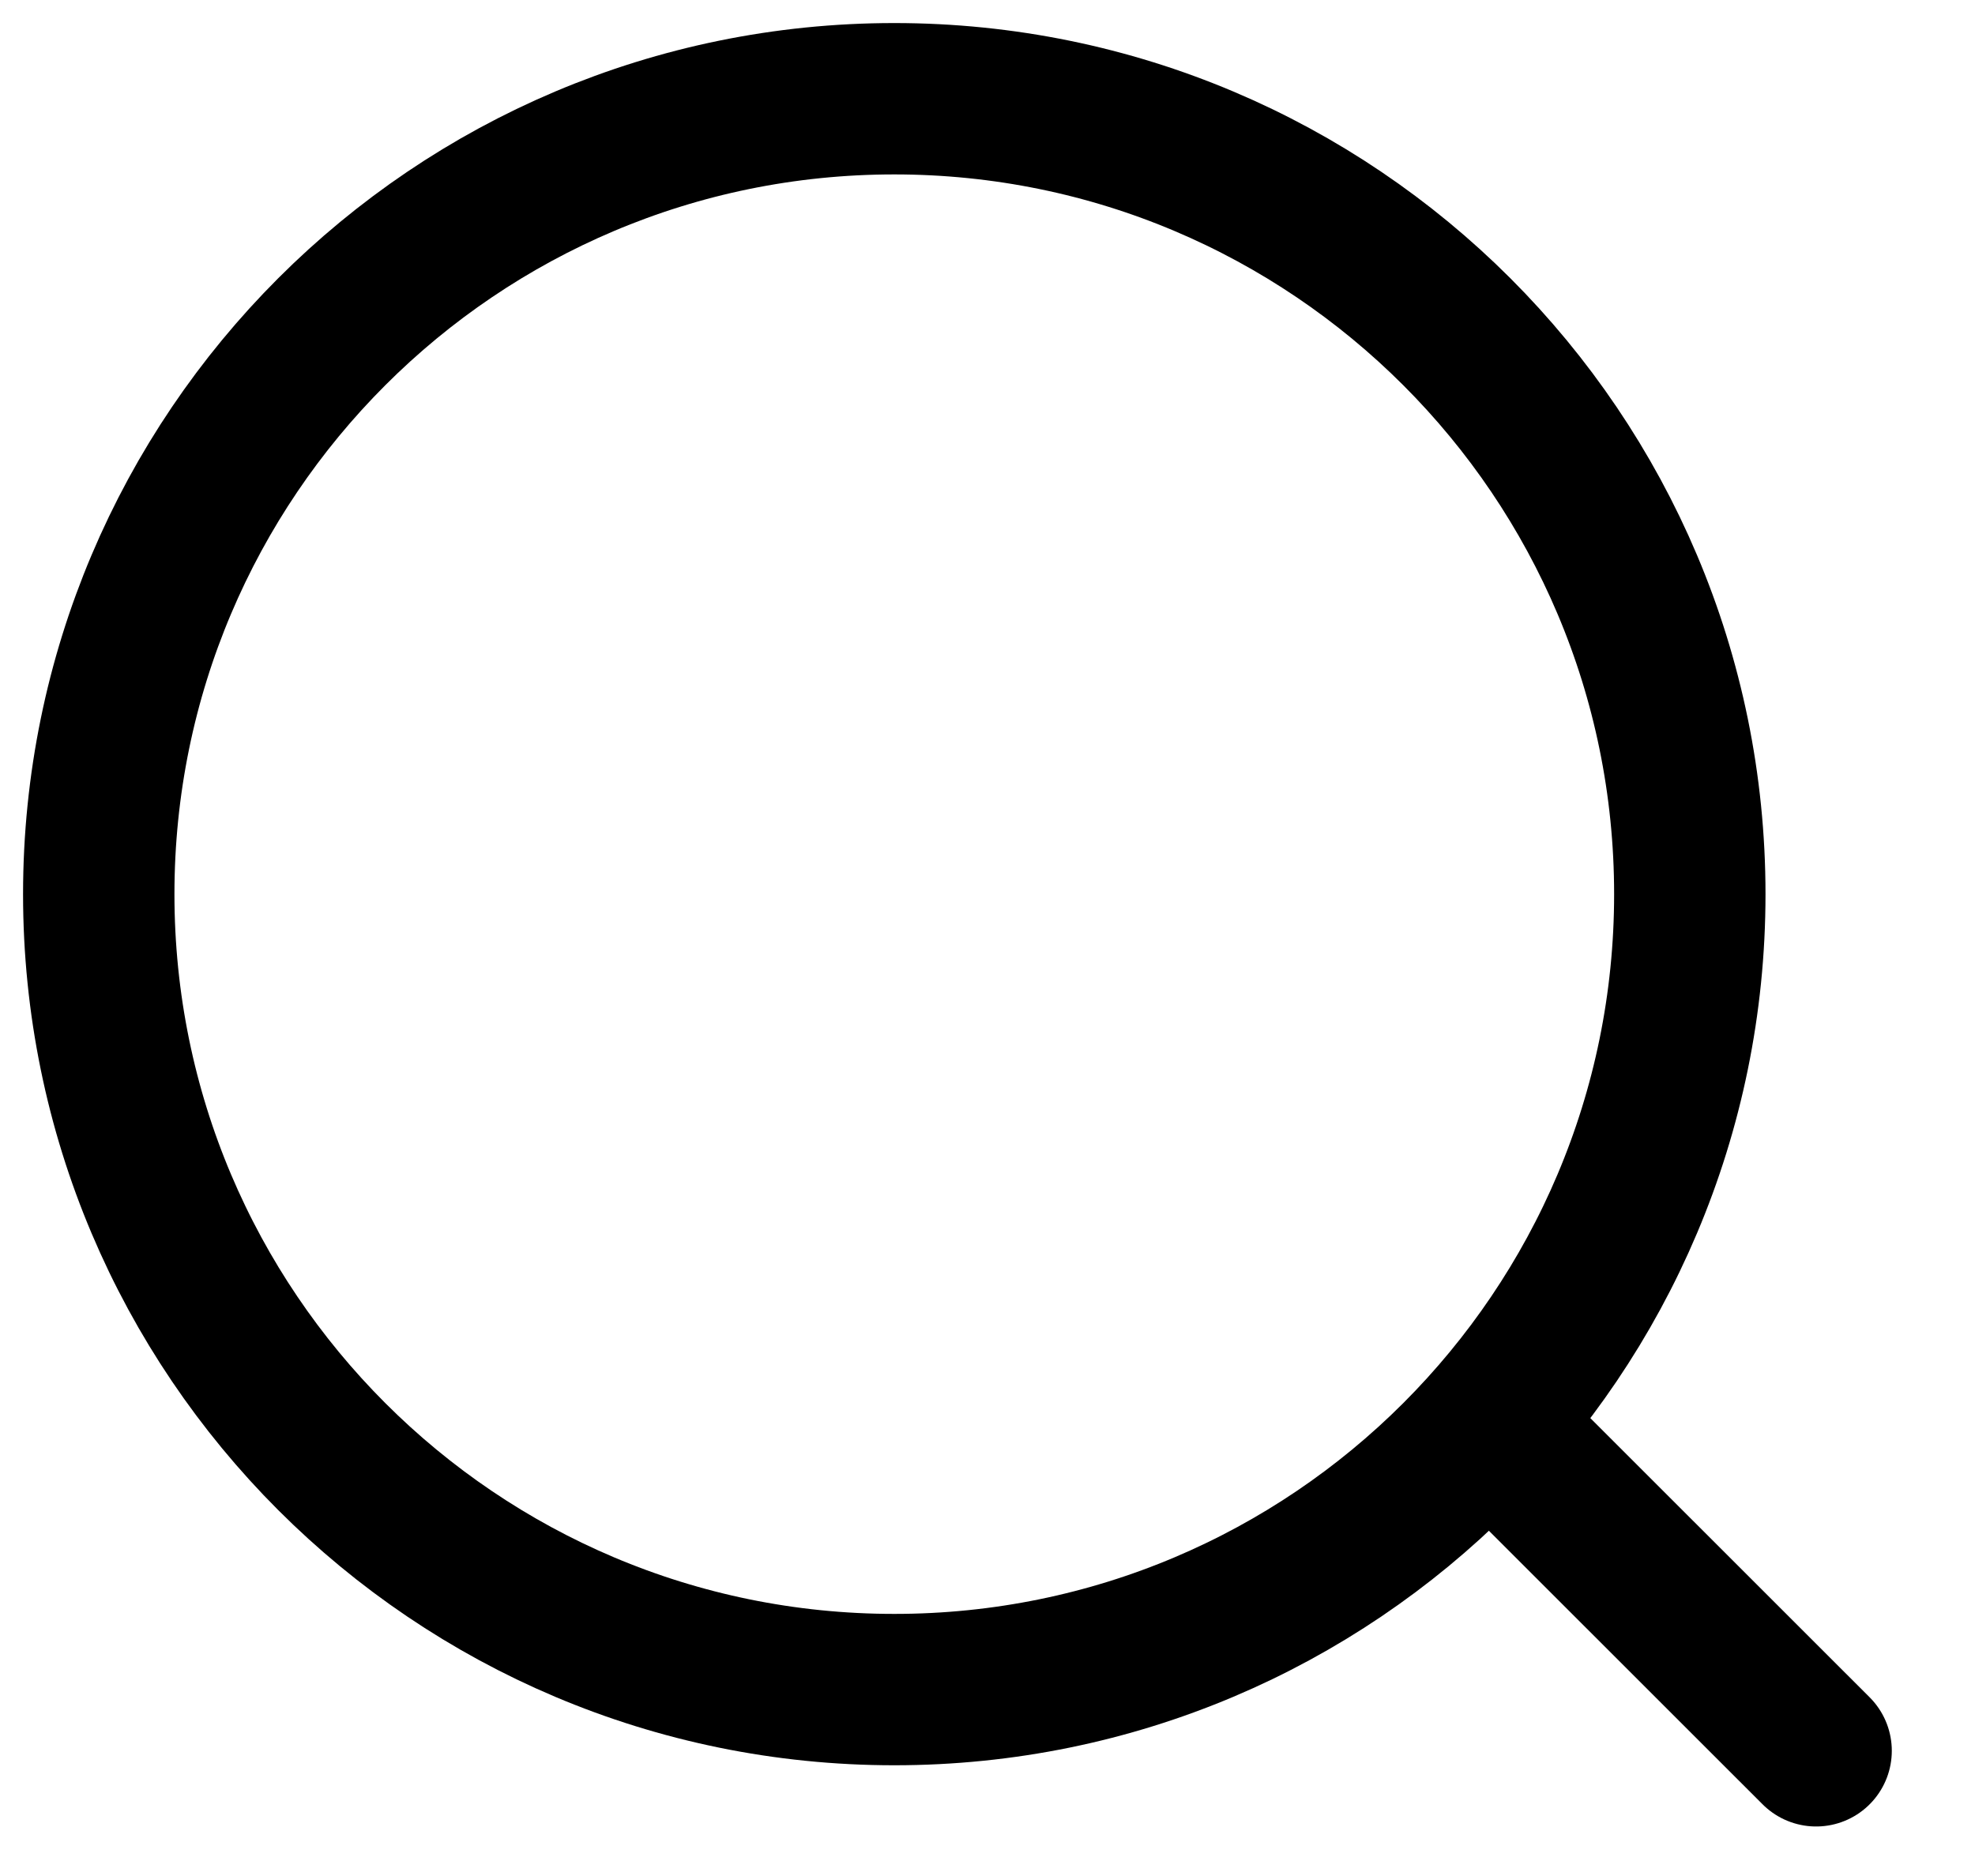 <svg width="20" height="19" viewBox="0 0 20 19" fill="none" xmlns="http://www.w3.org/2000/svg">
<path d="M9.056 17.112C13.505 17.112 17.112 13.505 17.112 9.056C17.112 4.607 13.505 1 9.056 1C4.607 1 1 4.607 1 9.056C1 13.505 4.607 17.112 9.056 17.112Z" stroke="black" stroke-width="1.533" stroke-linecap="round" stroke-linejoin="round"/>
<path d="M18.391 17.732L15.492 14.834" stroke="black" stroke-width="1.533" stroke-linecap="round" stroke-linejoin="round"/>
</svg>
